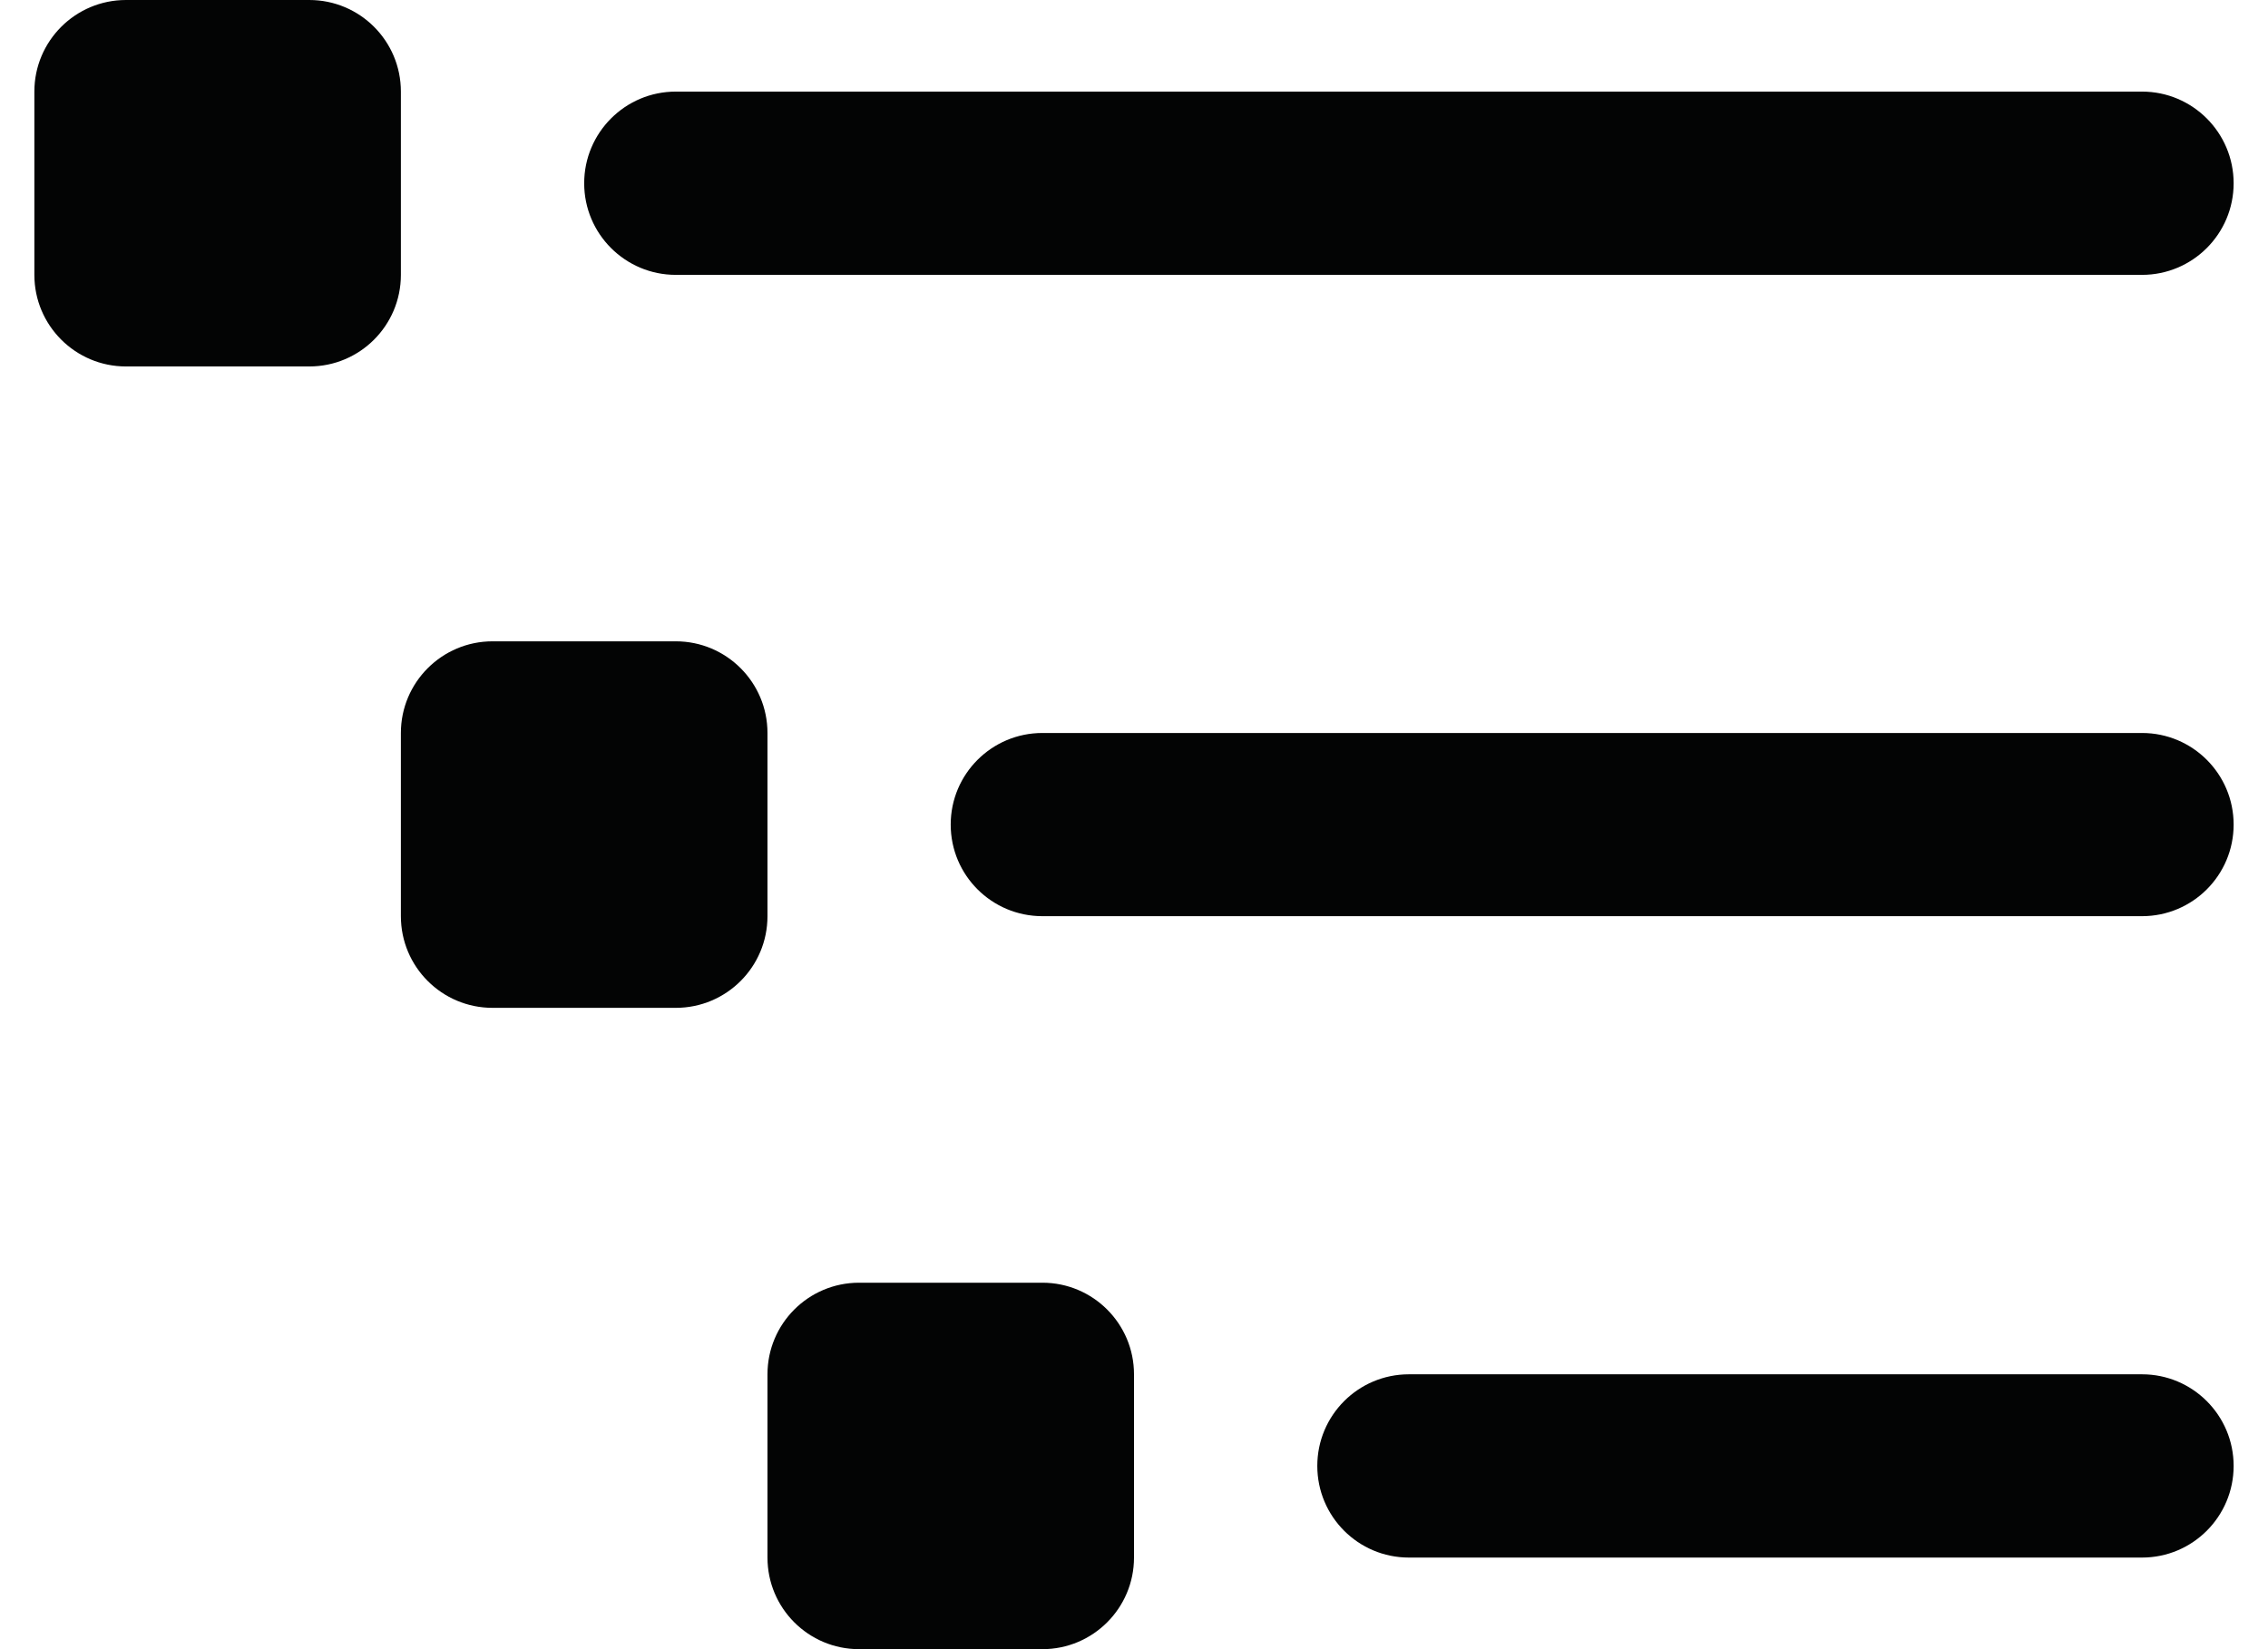 <?xml version="1.0" encoding="UTF-8" standalone="no"?><!DOCTYPE svg PUBLIC "-//W3C//DTD SVG 1.1//EN" "http://www.w3.org/Graphics/SVG/1.1/DTD/svg11.dtd"><svg width="100%" height="100%" viewBox="0 0 33 24" version="1.1" xmlns="http://www.w3.org/2000/svg" xmlns:xlink="http://www.w3.org/1999/xlink" xml:space="preserve" xmlns:serif="http://www.serif.com/" style="fill-rule:evenodd;clip-rule:evenodd;stroke-linejoin:round;stroke-miterlimit:2;"><path d="M31.167,20l-10.667,-0c-0.737,-0 -1.333,0.597 -1.333,1.333c-0,0.737 0.596,1.334 1.333,1.334l10.667,-0c0.736,-0 1.333,-0.597 1.333,-1.334c-0,-0.736 -0.597,-1.333 -1.333,-1.333m-21.334,-16l21.334,-0c0.736,-0 1.333,-0.597 1.333,-1.333c-0,-0.736 -0.597,-1.334 -1.333,-1.334l-21.334,0c-0.736,0 -1.333,0.598 -1.333,1.334c-0,0.736 0.597,1.333 1.333,1.333m21.334,6.667l-16,-0c-0.737,-0 -1.334,0.597 -1.334,1.333c0,0.737 0.597,1.333 1.334,1.333l16,0c0.736,0 1.333,-0.596 1.333,-1.333c-0,-0.736 -0.597,-1.333 -1.333,-1.333m-16,8l-2.667,-0c-0.737,-0 -1.333,0.597 -1.333,1.333l-0,2.667c-0,0.736 0.596,1.333 1.333,1.333l2.667,-0c0.736,-0 1.333,-0.597 1.333,-1.333l-0,-2.667c-0,-0.736 -0.597,-1.333 -1.333,-1.333m-9.334,-17.334c0,-0.736 -0.596,-1.333 -1.333,-1.333l-2.667,-0c-0.736,-0 -1.333,0.597 -1.333,1.333l-0,2.667c-0,0.736 0.597,1.333 1.333,1.333l2.667,0c0.737,0 1.333,-0.597 1.333,-1.333l0,-2.667Zm5.334,9.334c-0,-0.736 -0.597,-1.334 -1.334,-1.334l-2.666,0c-0.737,0 -1.334,0.598 -1.334,1.334l0,2.666c0,0.737 0.597,1.334 1.334,1.334l2.666,-0c0.737,-0 1.334,-0.597 1.334,-1.334l-0,-2.666Z" style="fill:#030404;"/></svg>